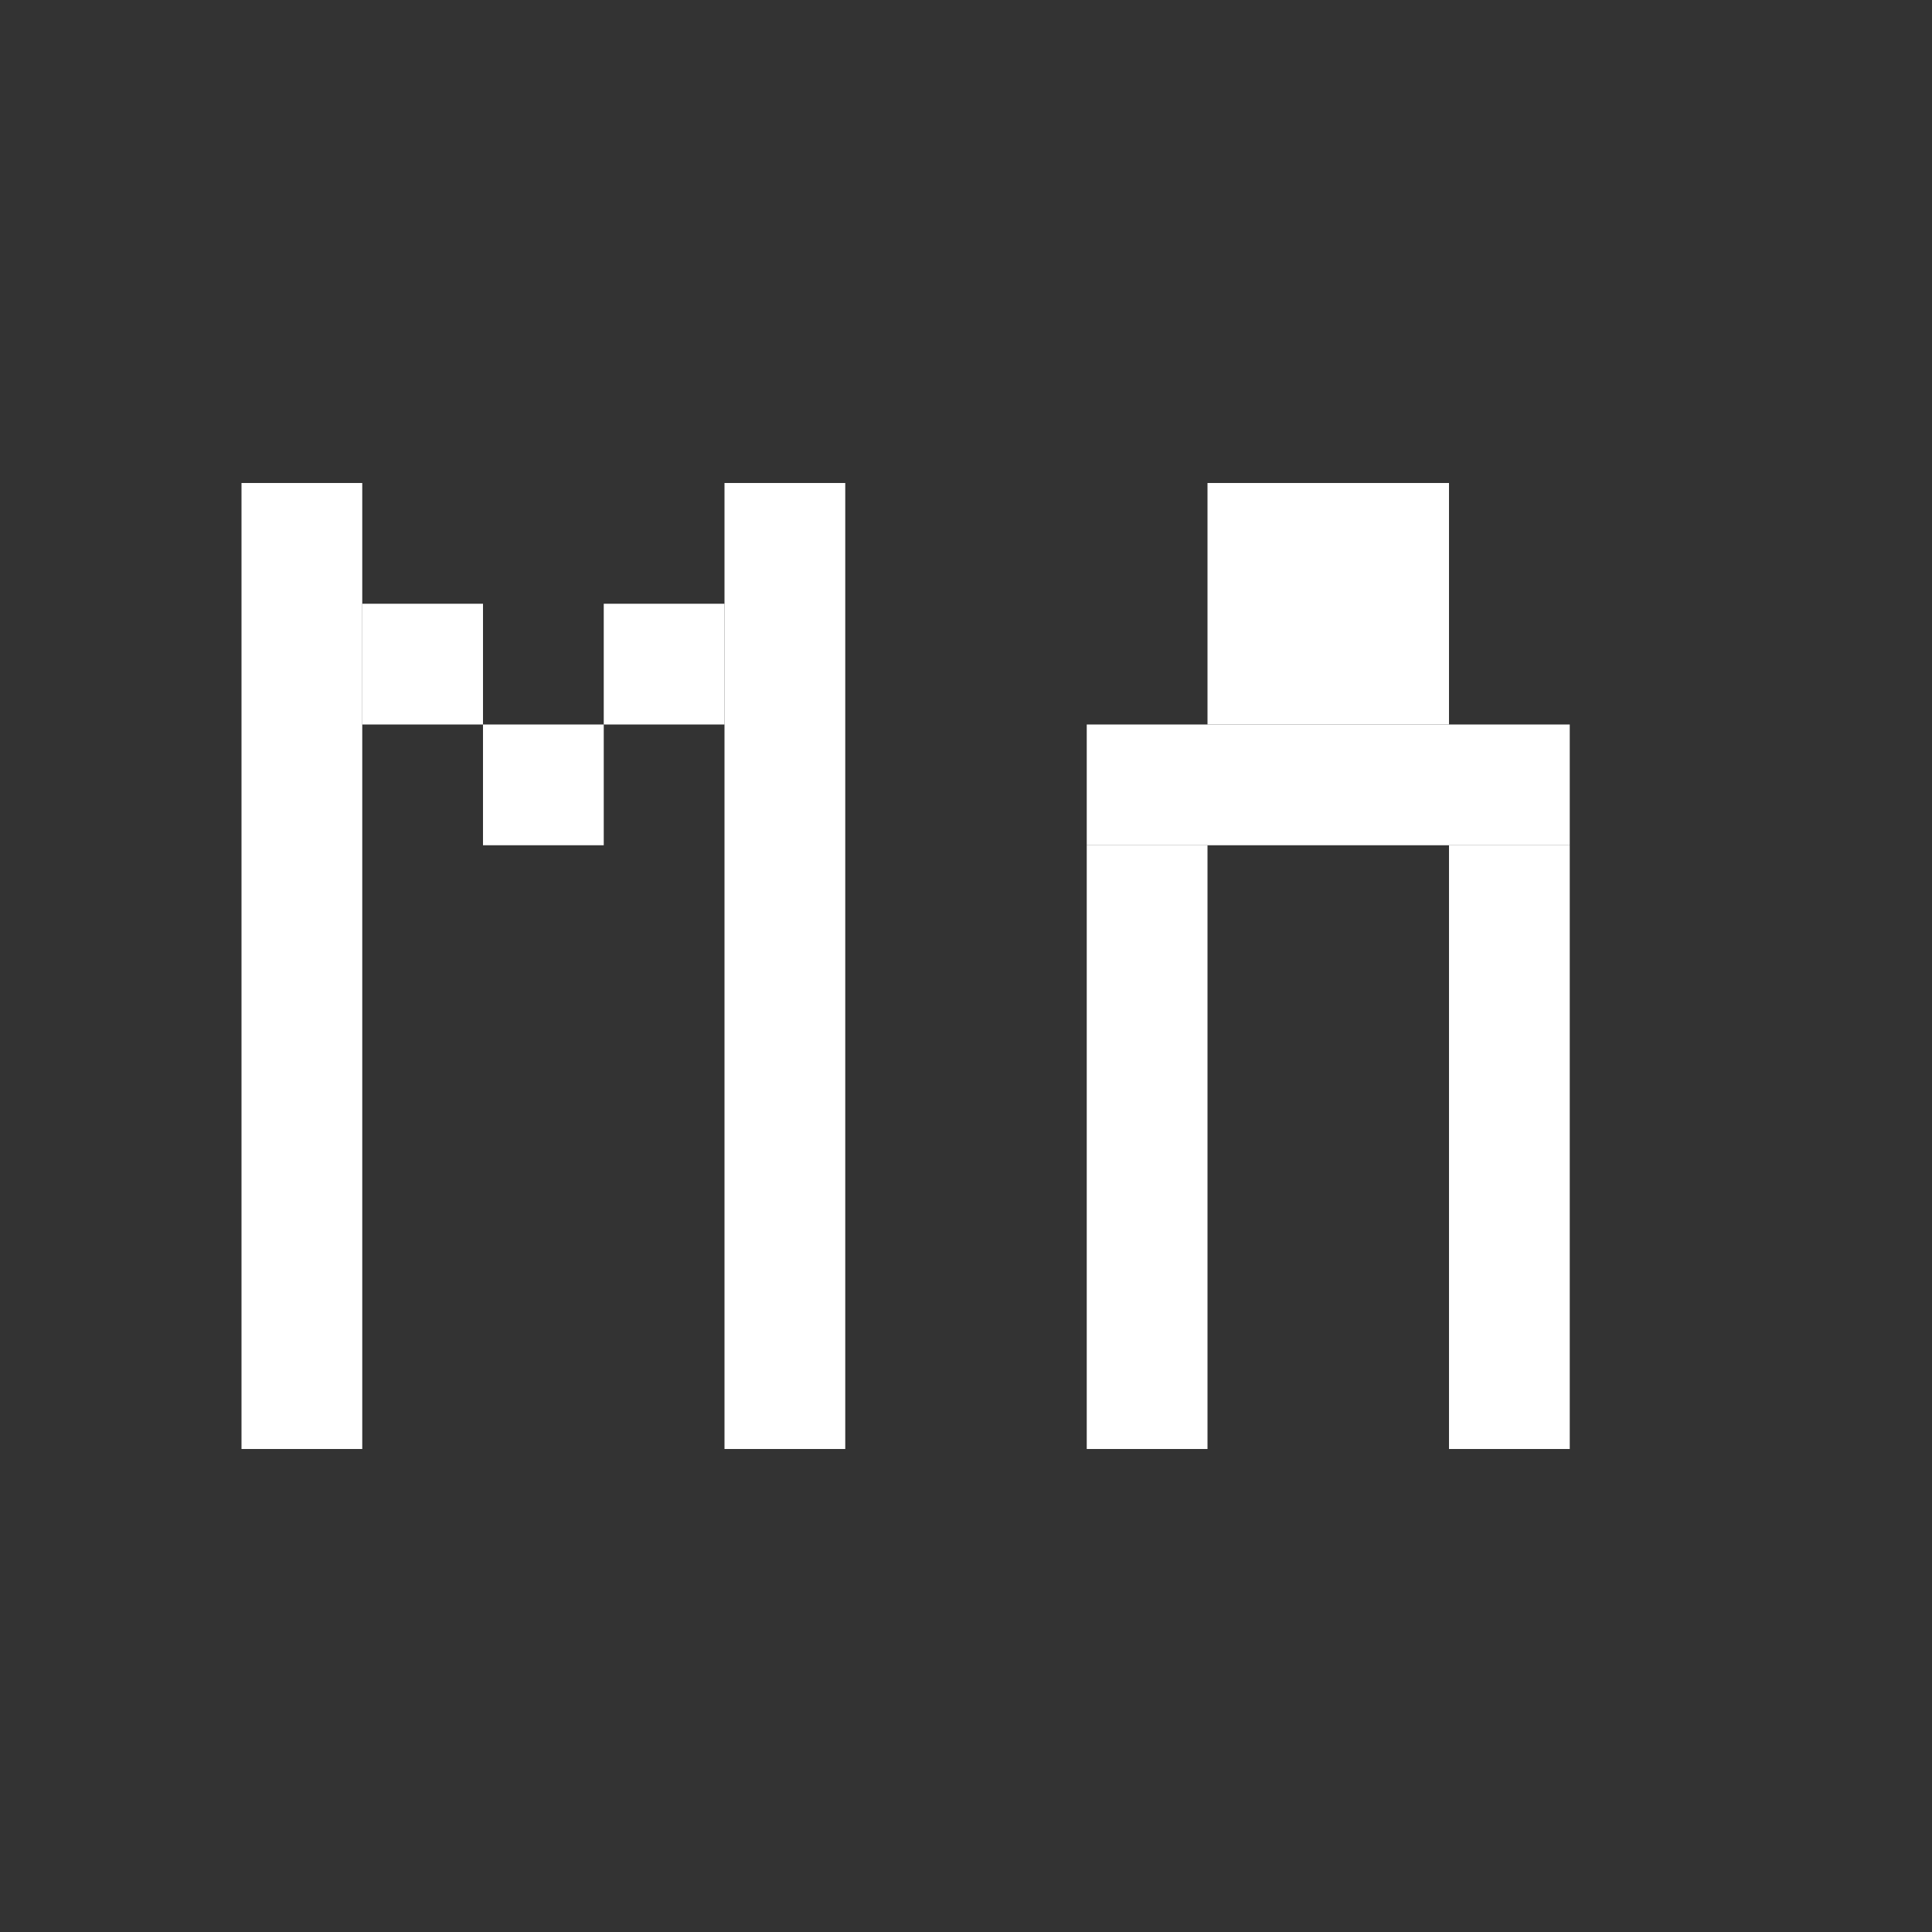 <svg width="32" height="32" viewBox="0 0 32 32" fill="none" xmlns="http://www.w3.org/2000/svg">
  <rect x="0" y="0" width="32" height="32" fill="#333333" stroke="none"/>
  <!-- Pixelated M and A letters -->
  <!-- M -->
  <rect x="4" y="8" width="2" height="16" fill="white"/>
  <rect x="6" y="10" width="2" height="2" fill="white"/>
  <rect x="8" y="12" width="2" height="2" fill="white"/>
  <rect x="10" y="10" width="2" height="2" fill="white"/>
  <rect x="12" y="8" width="2" height="16" fill="white"/>
  
  <!-- A -->
  <rect x="18" y="12" width="8" height="2" fill="white"/>
  <rect x="18" y="14" width="2" height="10" fill="white"/>
  <rect x="24" y="14" width="2" height="10" fill="white"/>
  <rect x="20" y="8" width="4" height="4" fill="white"/>
</svg>
